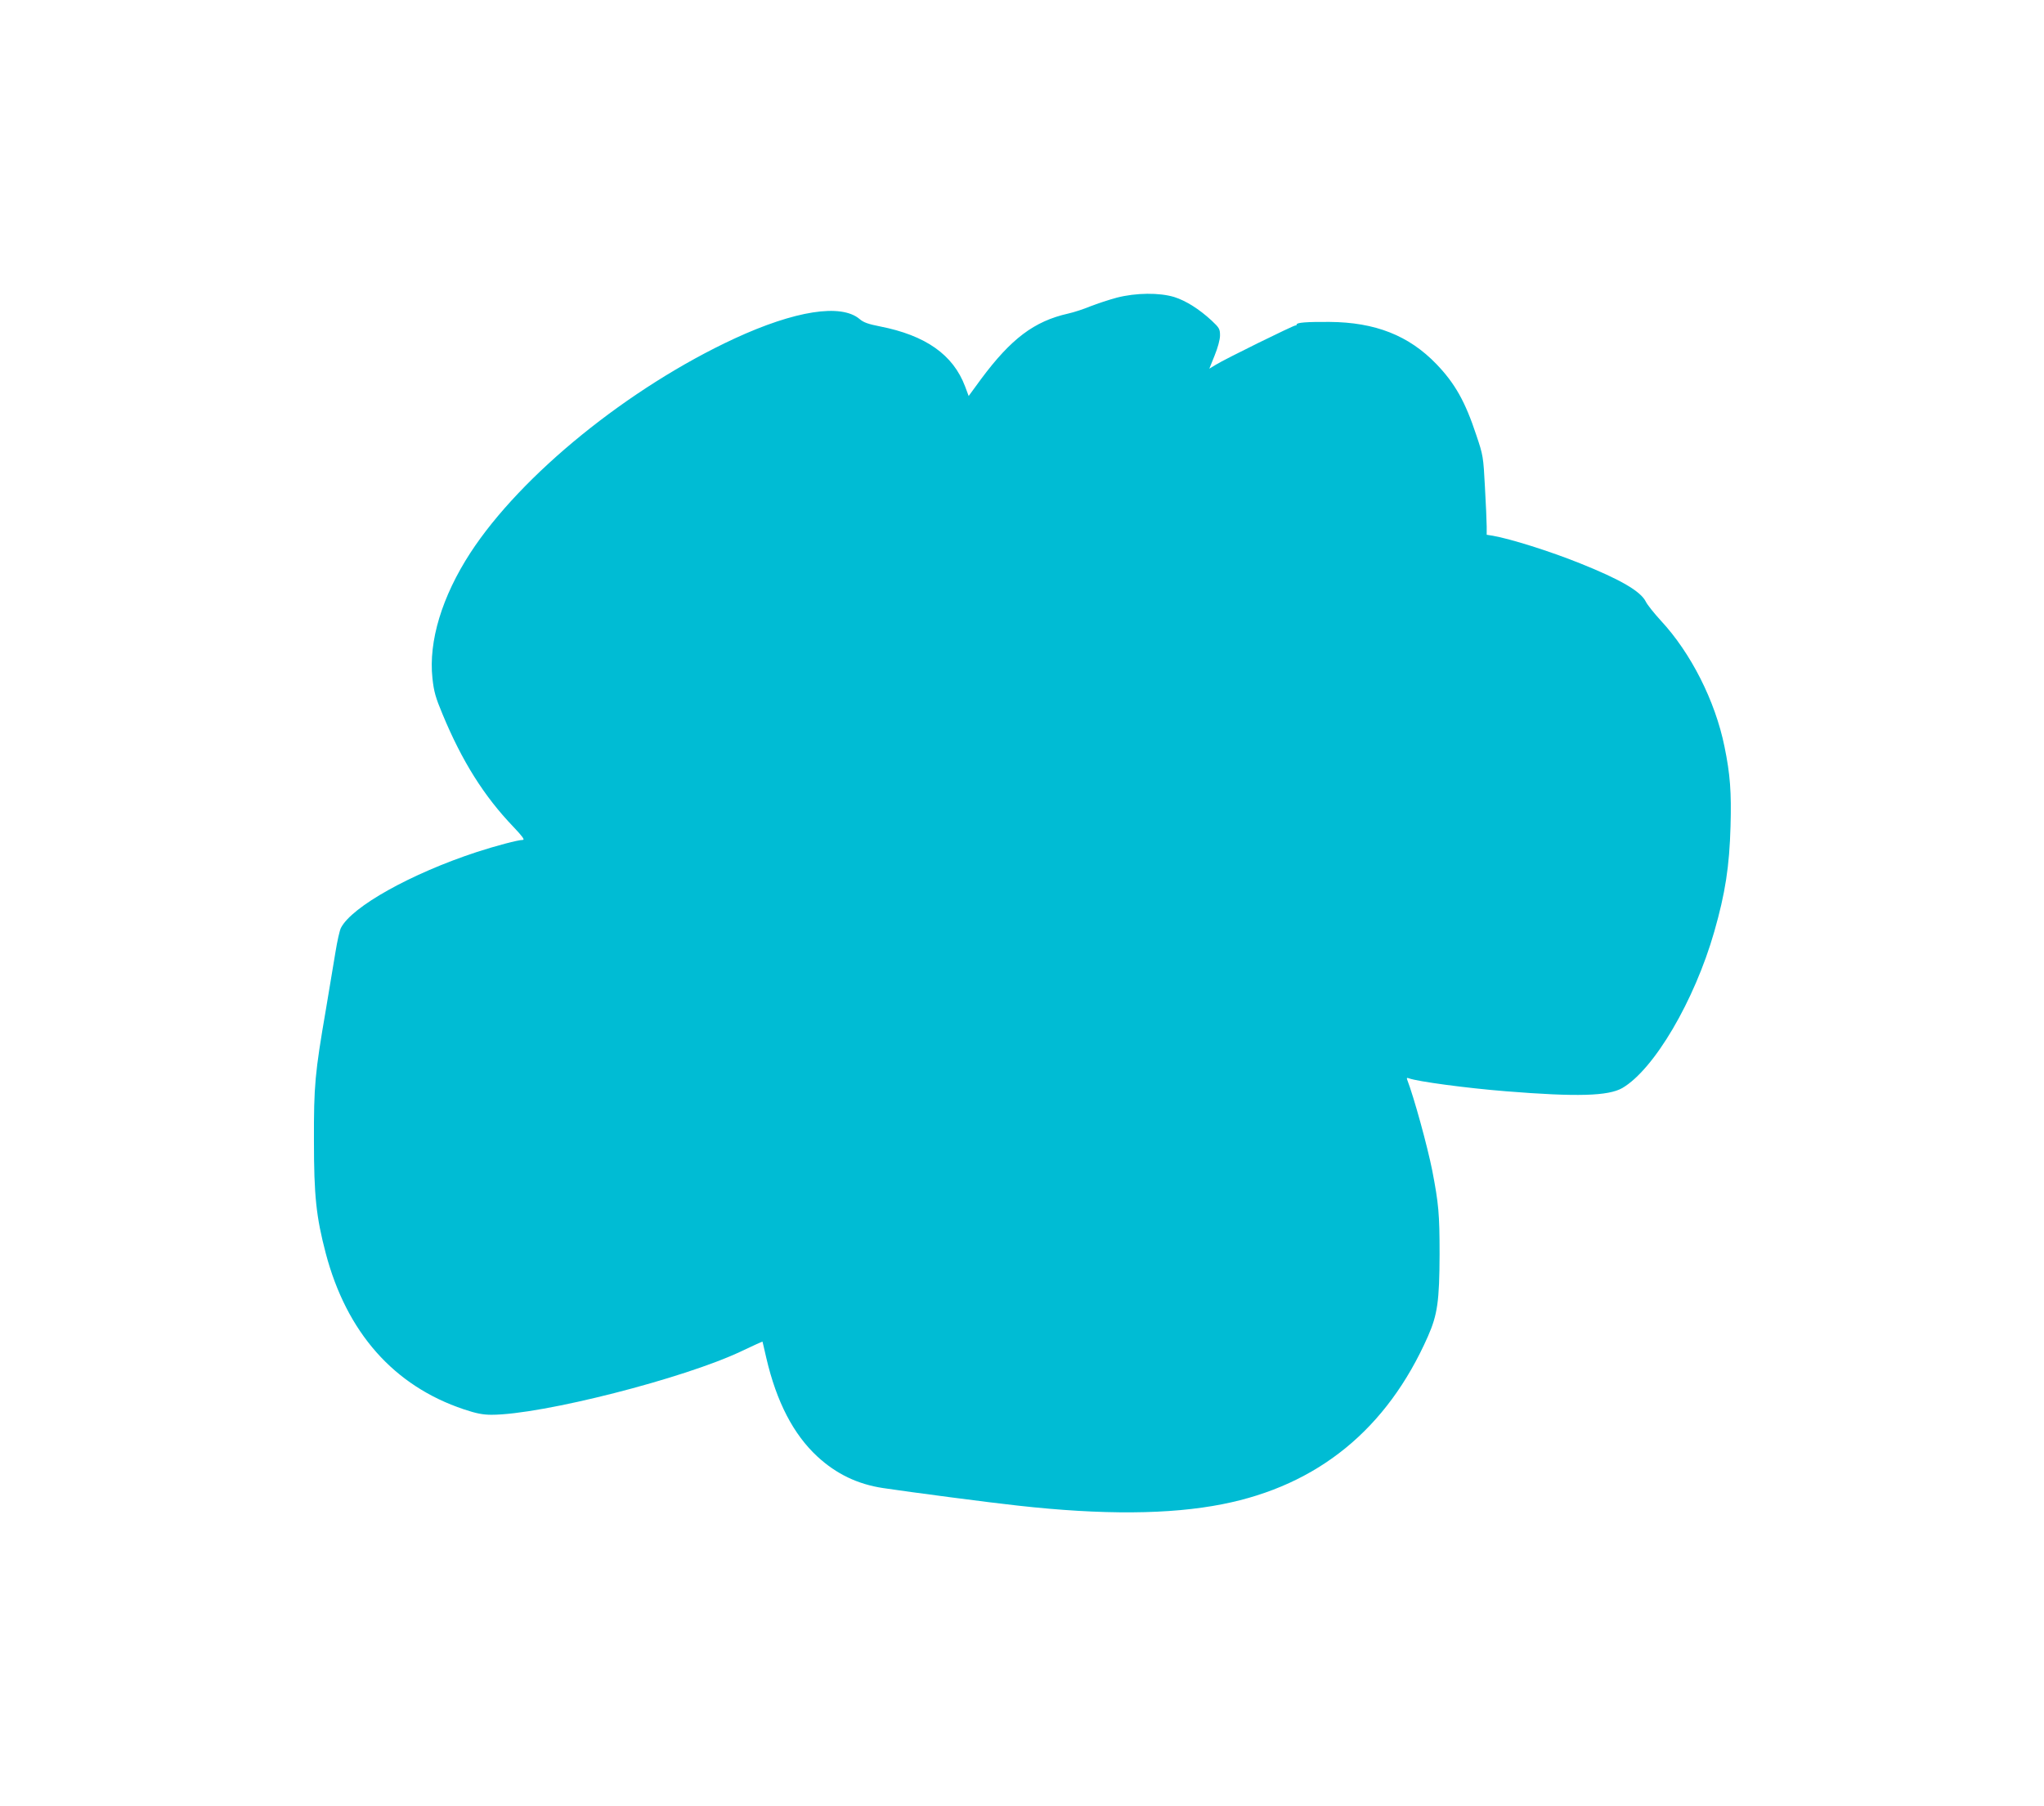 <?xml version="1.0" standalone="no"?>
<!DOCTYPE svg PUBLIC "-//W3C//DTD SVG 20010904//EN"
 "http://www.w3.org/TR/2001/REC-SVG-20010904/DTD/svg10.dtd">
<svg version="1.0" xmlns="http://www.w3.org/2000/svg"
 width="1280pt" height="1131pt" viewBox="0 0 1280 1131"
 preserveAspectRatio="xMidYMid meet">
<g transform="translate(0,1131) scale(0.1,-0.1)"
fill="#00bcd4" stroke="none">
<path d="M6994 9446 c-49 -13 -124 -38 -165 -54 -41 -17 -104 -38 -141 -46
-212 -48 -356 -157 -543 -408 l-79 -108 -22 59 c-75 200 -248 321 -534 377
-72 14 -103 25 -127 46 -116 98 -404 53 -783 -122 -662 -307 -1336 -853 -1655
-1343 -177 -273 -262 -552 -237 -784 9 -85 20 -122 63 -225 123 -297 261 -515
443 -705 57 -60 74 -83 60 -83 -30 0 -169 -37 -289 -76 -411 -135 -782 -342
-850 -475 -8 -15 -23 -82 -34 -150 -11 -68 -38 -230 -60 -360 -69 -401 -76
-477 -75 -824 0 -344 14 -475 74 -704 131 -496 426 -830 865 -977 78 -26 119
-34 173 -34 315 0 1209 228 1567 399 71 34 129 60 130 59 0 -2 12 -48 24 -103
64 -275 170 -478 319 -616 119 -110 253 -174 412 -198 166 -25 676 -92 845
-110 528 -59 952 -56 1280 9 599 118 1031 471 1287 1051 60 136 72 222 73 514
0 254 -6 317 -46 525 -31 155 -114 457 -157 569 -4 10 -1 13 11 8 54 -20 357
-61 607 -81 447 -36 641 -30 729 20 199 116 452 546 576 979 69 241 95 409
102 661 6 213 -2 324 -38 499 -58 285 -210 586 -399 789 -41 45 -84 98 -94
119 -33 65 -159 138 -411 239 -192 77 -434 153 -547 173 l-38 6 0 52 c0 29 -5
140 -11 247 -10 189 -11 198 -54 325 -69 209 -133 323 -249 444 -173 180 -384
263 -671 265 -143 1 -205 -4 -205 -16 0 -4 -3 -7 -7 -6 -10 2 -445 -212 -499
-246 l-41 -25 33 82 c20 49 34 100 34 126 0 40 -4 48 -52 93 -79 73 -162 125
-235 148 -93 28 -238 27 -359 -4z"/>
</g>
</svg>
